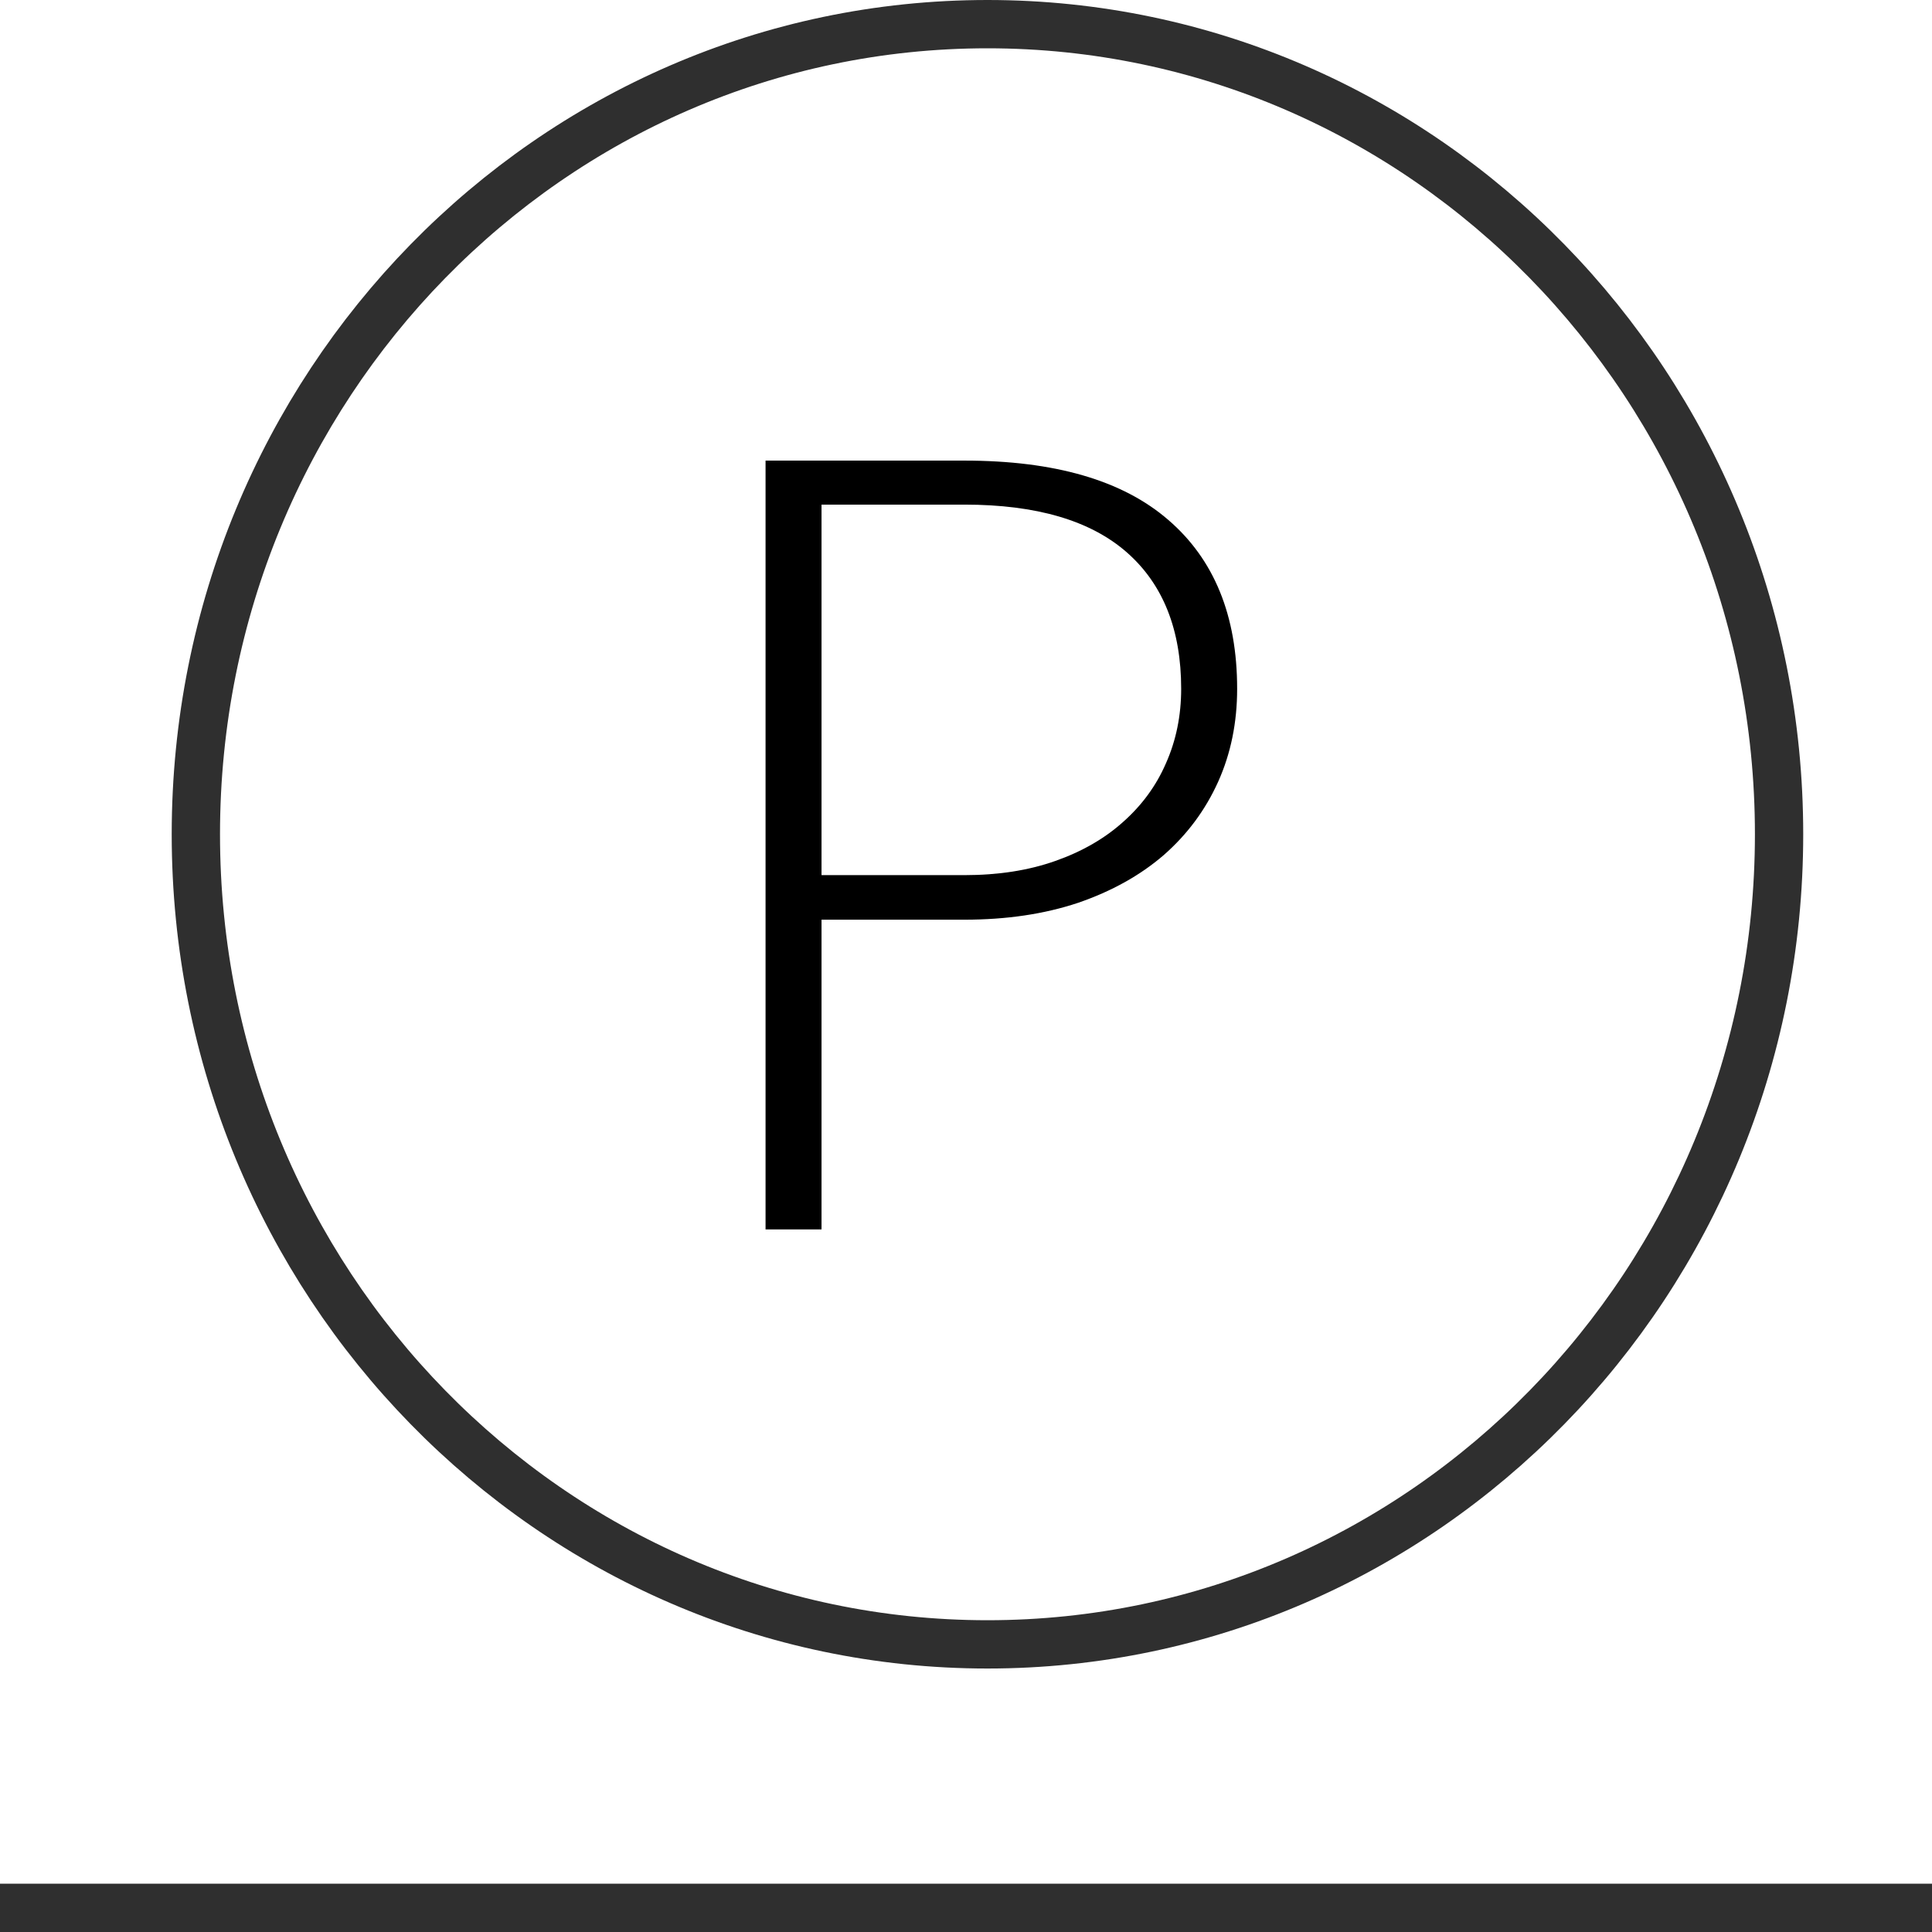 <svg width="32" height="32" viewBox="0 0 32 32" fill="none" xmlns="http://www.w3.org/2000/svg">
<path d="M29.467 13.818C29.467 21.237 23.588 27.236 16.356 27.236C9.123 27.236 3.244 21.237 3.244 13.818C3.244 6.399 9.123 0.4 16.356 0.4C23.588 0.4 29.467 6.399 29.467 13.818Z" stroke="#2F2F2F" stroke-width="0.8"/>
<path d="M15.973 14.495C16.532 14.495 17.032 14.418 17.477 14.261C17.921 14.105 18.296 13.889 18.602 13.614C18.913 13.338 19.151 13.014 19.312 12.642C19.48 12.264 19.564 11.852 19.564 11.409C19.564 10.431 19.265 9.678 18.665 9.15C18.064 8.622 17.168 8.358 15.973 8.358H13.607V14.495H15.973ZM15.973 7.629C17.468 7.629 18.593 7.956 19.349 8.61C20.11 9.264 20.491 10.197 20.491 11.409C20.491 11.966 20.387 12.479 20.177 12.947C19.966 13.415 19.666 13.82 19.276 14.162C18.887 14.498 18.413 14.762 17.855 14.954C17.297 15.14 16.669 15.233 15.973 15.233H13.607V20.363H12.68V7.629H15.973Z" fill="black"/>
<line y1="31.6" x2="32" y2="31.6" stroke="#2F2F2F" stroke-width="0.8"/>
</svg>
